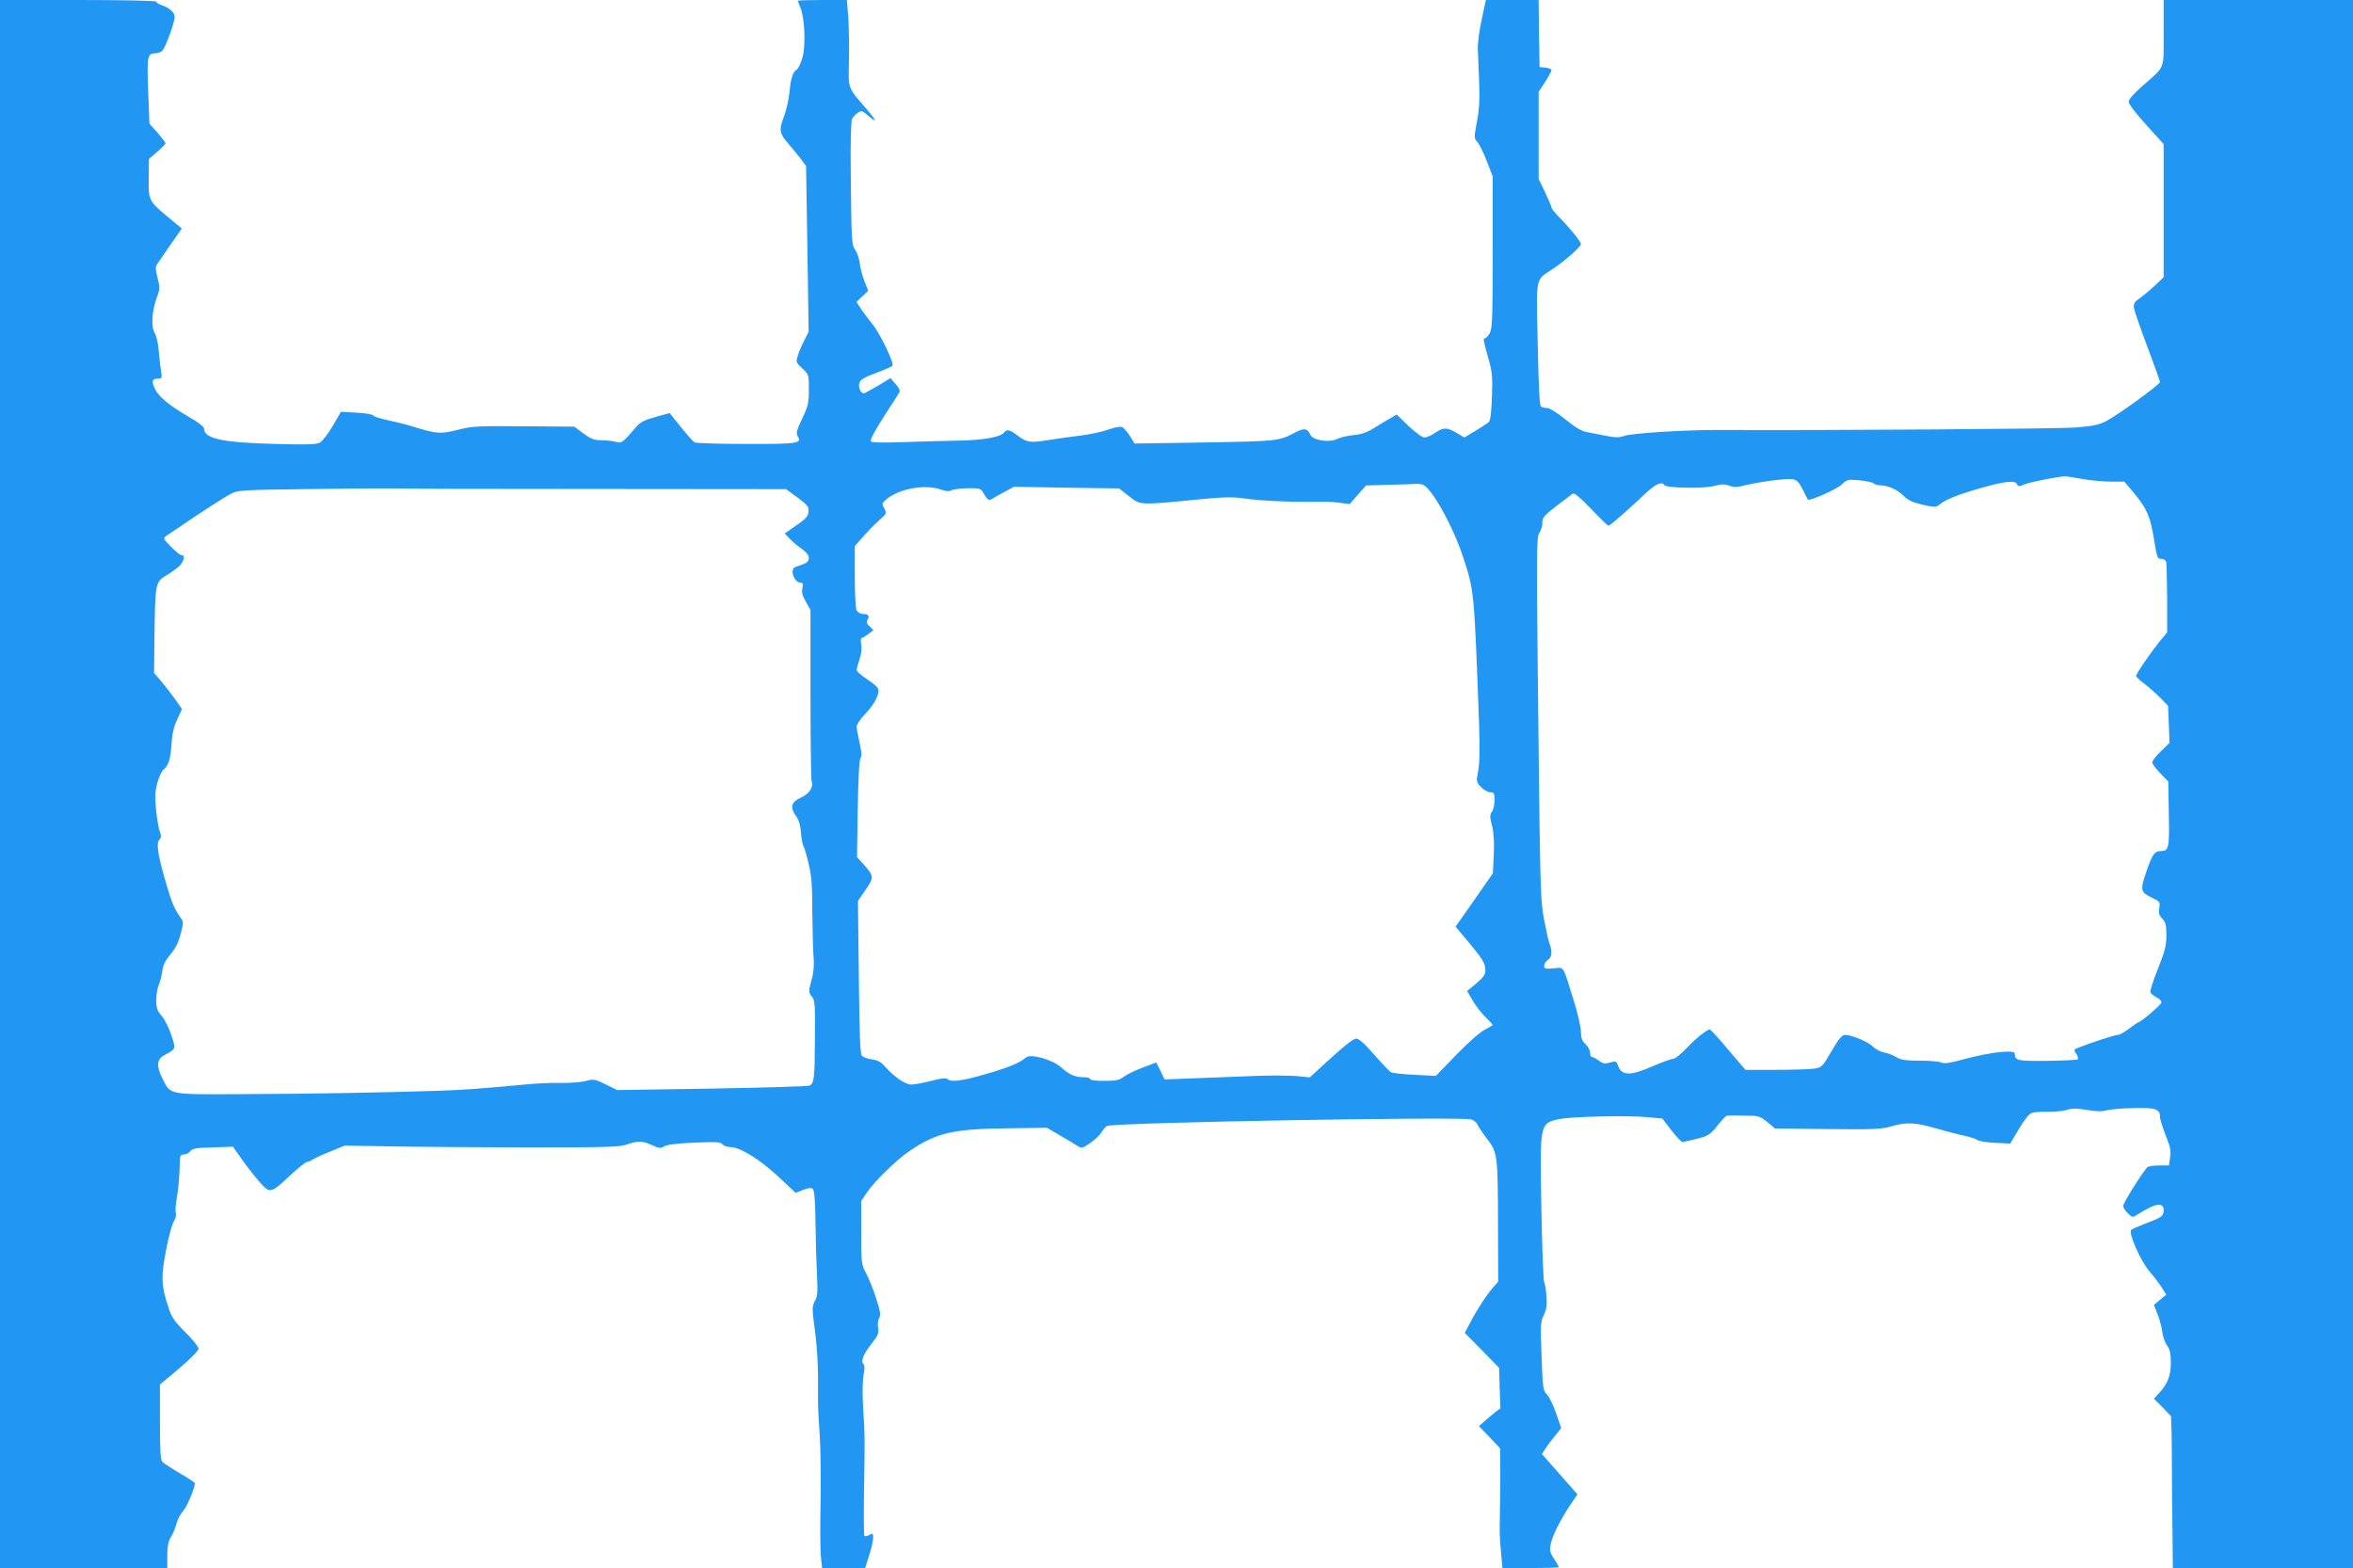<?xml version="1.0" standalone="no"?>
<!DOCTYPE svg PUBLIC "-//W3C//DTD SVG 20010904//EN"
 "http://www.w3.org/TR/2001/REC-SVG-20010904/DTD/svg10.dtd">
<svg version="1.0" xmlns="http://www.w3.org/2000/svg"
 width="1280pt" height="853pt" viewBox="0 0 1280 853"
 preserveAspectRatio="xMidYMid meet">
<g transform="translate(0,853) scale(0.1,-0.1)"
fill="#2196f3" stroke="none">
<path d="M0 4265 l0 -4265 455 0 455 0 0 68 c0 49 5 76 19 99 11 17 25 51 31
75 7 24 23 54 36 68 20 21 64 125 64 151 0 4 -36 28 -81 54 -44 26 -87 54 -95
62 -11 12 -14 54 -14 218 l0 203 105 88 c61 52 105 97 105 107 0 10 -32 51
-72 90 -62 62 -75 81 -94 142 -37 111 -39 163 -10 307 13 69 32 138 41 152 10
16 15 35 11 49 -3 13 0 50 6 83 9 51 14 101 17 212 1 16 7 22 22 22 12 0 28 8
35 18 10 14 32 18 122 20 l109 4 56 -79 c31 -43 75 -98 97 -122 50 -54 54 -53
162 48 42 39 82 71 90 71 8 0 18 4 24 9 5 5 47 25 94 44 l85 35 235 -4 c129
-3 465 -5 745 -6 443 0 516 2 555 16 59 21 86 20 138 -4 38 -17 46 -18 65 -6
14 9 71 16 163 20 119 5 143 4 154 -9 7 -8 26 -15 42 -15 53 0 160 -66 261
-160 l95 -89 41 16 c31 12 45 13 53 5 8 -8 13 -69 14 -179 1 -93 5 -220 8
-283 5 -97 4 -120 -11 -147 -16 -31 -16 -39 0 -160 10 -70 17 -182 17 -248 0
-66 0 -136 0 -155 0 -19 4 -93 9 -165 5 -71 7 -233 5 -360 -3 -126 -2 -260 1
-297 l7 -68 117 0 117 0 22 68 c12 38 22 81 22 96 0 24 -2 26 -21 16 -11 -7
-23 -9 -27 -5 -3 3 -4 112 -2 243 5 283 5 303 -5 457 -4 70 -3 142 2 172 7 34
7 55 0 62 -16 16 0 55 44 111 36 45 40 57 36 87 -4 19 -1 43 6 54 9 15 6 35
-17 106 -15 48 -40 110 -55 137 -25 48 -26 55 -26 221 l0 171 29 44 c39 60
162 180 233 228 147 100 238 121 533 124 l215 3 70 -41 c39 -22 81 -48 95 -57
24 -15 27 -15 69 14 24 16 53 43 63 59 10 17 24 33 31 35 58 19 1937 52 1983
35 14 -6 27 -18 31 -27 4 -10 27 -45 52 -78 58 -75 59 -86 60 -473 l1 -304
-44 -51 c-23 -29 -64 -92 -91 -140 l-47 -88 94 -95 93 -95 3 -110 4 -110 -29
-22 c-15 -12 -41 -34 -58 -49 l-30 -26 58 -60 57 -61 1 -68 c1 -37 0 -140 -1
-228 -3 -189 -3 -179 6 -277 l7 -78 153 0 c85 0 154 2 154 5 0 3 -12 23 -26
45 -22 32 -25 46 -19 77 8 46 55 139 107 216 l39 58 -97 110 -96 109 18 28 c9
15 33 46 52 70 l35 43 -28 80 c-15 45 -38 91 -50 103 -21 21 -23 35 -29 208
-7 172 -6 188 12 224 15 31 18 53 14 104 -2 36 -8 70 -12 75 -4 6 -11 181 -15
390 -9 473 -9 473 91 496 62 15 372 22 483 12 l84 -8 50 -65 c28 -36 55 -64
61 -63 6 1 41 9 78 18 61 16 71 22 110 71 24 30 47 55 53 55 5 1 47 1 93 0 79
0 85 -2 126 -35 l42 -35 285 -3 c246 -3 292 -1 345 14 85 25 130 23 248 -11
55 -16 125 -34 155 -40 30 -7 61 -17 68 -23 8 -6 51 -13 96 -15 l82 -4 48 80
c29 49 56 83 70 87 12 4 54 7 92 6 39 0 85 5 102 11 24 8 52 8 105 -1 51 -9
84 -9 107 -2 19 5 85 11 146 12 121 3 145 -5 145 -47 0 -13 14 -58 31 -101 25
-62 30 -85 24 -120 l-6 -44 -52 0 c-29 0 -57 -4 -63 -8 -19 -12 -134 -195
-134 -212 0 -9 11 -27 25 -40 25 -24 26 -24 53 -7 95 62 142 69 142 24 0 -32
-11 -40 -94 -71 -38 -15 -75 -31 -82 -36 -18 -16 49 -168 101 -229 24 -28 53
-67 66 -87 l23 -37 -34 -28 -33 -28 21 -53 c11 -29 23 -73 25 -97 3 -24 15
-56 26 -71 15 -21 20 -43 20 -94 0 -71 -17 -114 -67 -168 l-25 -27 47 -47 46
-48 3 -85 c1 -48 2 -147 2 -221 0 -74 1 -222 3 -327 l2 -193 490 0 490 0 0
4265 0 4265 -515 0 -515 0 0 -179 c0 -204 10 -178 -112 -286 -52 -45 -78 -75
-78 -89 0 -12 39 -64 95 -125 l95 -105 0 -362 0 -362 -47 -45 c-27 -25 -64
-56 -83 -69 -28 -19 -34 -29 -32 -52 2 -15 35 -110 73 -211 38 -101 69 -188
69 -193 0 -14 -233 -183 -295 -214 -40 -20 -74 -27 -170 -34 -97 -7 -1323 -16
-1945 -13 -185 0 -468 -18 -507 -33 -25 -9 -45 -9 -95 1 -35 7 -82 16 -104 20
-29 5 -64 25 -118 69 -42 35 -86 62 -98 62 -13 0 -28 4 -35 8 -8 5 -13 102
-18 340 -8 379 -15 344 82 409 65 43 153 121 153 135 0 13 -57 84 -116 144
-24 24 -44 49 -44 55 0 6 -16 43 -35 83 l-35 73 0 236 0 237 35 54 c19 30 35
59 35 65 0 5 -15 11 -32 13 l-33 3 -3 183 -2 182 -144 0 -143 0 -23 -107 c-13
-60 -22 -130 -21 -158 12 -268 12 -304 -4 -393 -17 -91 -17 -94 2 -115 11 -12
34 -59 51 -104 l32 -82 0 -411 c0 -349 -2 -415 -15 -440 -9 -17 -20 -30 -26
-30 -13 0 -10 -12 20 -118 18 -63 21 -93 17 -199 -3 -87 -8 -129 -17 -139 -8
-7 -41 -29 -73 -48 l-60 -36 -42 25 c-53 31 -72 31 -118 0 -20 -14 -46 -25
-57 -25 -12 0 -49 27 -86 62 l-65 63 -36 -21 c-20 -11 -60 -35 -88 -53 -37
-23 -68 -34 -110 -38 -32 -3 -72 -12 -88 -20 -44 -23 -134 -9 -148 22 -16 35
-34 38 -81 13 -91 -48 -95 -48 -493 -55 l-382 -6 -26 42 c-15 23 -34 45 -43
48 -9 4 -44 -3 -77 -15 -34 -12 -101 -26 -151 -32 -49 -6 -130 -17 -179 -25
-95 -15 -111 -12 -165 29 -40 30 -54 32 -70 12 -20 -24 -111 -40 -246 -43 -71
-1 -206 -5 -299 -8 -104 -4 -172 -3 -178 3 -7 7 18 54 69 134 44 67 82 128 86
135 5 7 -5 26 -21 44 l-28 32 -69 -42 c-38 -22 -72 -41 -76 -41 -16 0 -31 32
-25 54 5 20 22 31 91 57 47 17 88 35 90 39 10 15 -68 177 -111 229 -25 31 -54
70 -65 88 l-20 31 32 30 32 30 -21 53 c-11 30 -23 73 -25 97 -3 23 -13 55 -23
70 -22 31 -22 42 -26 421 -2 169 1 282 7 294 6 11 20 26 32 34 19 13 24 11 57
-17 50 -45 45 -27 -12 39 -102 118 -97 105 -94 256 2 73 0 179 -3 234 l-8 101
-133 0 c-74 0 -134 -2 -134 -4 0 -2 6 -19 14 -37 24 -59 30 -208 11 -273 -9
-30 -22 -59 -29 -63 -23 -14 -34 -47 -41 -123 -4 -41 -18 -103 -31 -136 -28
-71 -24 -91 29 -151 18 -21 47 -56 63 -77 l29 -39 7 -451 7 -451 -23 -45 c-13
-25 -29 -62 -35 -82 -12 -37 -12 -39 23 -72 36 -33 36 -34 36 -115 0 -73 -4
-90 -36 -158 -31 -66 -35 -79 -24 -97 24 -38 -2 -42 -282 -41 -145 0 -270 4
-278 8 -13 7 -48 48 -118 136 l-19 24 -76 -21 c-63 -17 -82 -27 -109 -58 -69
-81 -77 -87 -106 -78 -15 5 -50 8 -77 9 -42 0 -59 6 -101 37 l-50 37 -275 2
c-253 2 -281 1 -361 -20 -94 -23 -111 -22 -247 20 -36 11 -96 26 -135 34 -38
8 -73 19 -76 25 -4 6 -45 13 -91 15 l-84 5 -45 -77 c-25 -43 -56 -83 -70 -91
-19 -10 -73 -12 -244 -7 -286 7 -386 29 -386 83 0 11 -33 36 -86 66 -99 58
-159 106 -179 147 -22 42 -19 59 11 59 26 0 26 2 20 43 -4 23 -10 74 -13 112
-3 39 -13 80 -21 93 -21 32 -16 119 9 187 19 52 20 59 6 113 -11 43 -12 61 -3
74 6 9 39 57 73 106 l62 89 -75 62 c-105 87 -107 92 -105 214 l1 102 45 39
c25 21 45 42 45 47 0 4 -20 30 -43 57 l-44 49 -7 178 c-7 188 -4 205 38 205
12 0 29 6 38 13 16 13 68 153 68 185 0 24 -27 48 -68 63 -18 6 -32 15 -32 20
0 5 -179 9 -425 9 l-425 0 0 -4265z m11325 1660 c44 -8 114 -15 156 -15 l75 0
55 -65 c69 -84 87 -126 107 -252 15 -95 18 -103 38 -103 13 0 25 -8 28 -17 2
-10 4 -100 5 -200 l0 -183 -43 -52 c-51 -64 -126 -174 -126 -185 0 -5 21 -25
48 -45 26 -20 65 -55 87 -77 l39 -41 4 -101 4 -100 -48 -47 c-27 -25 -48 -53
-46 -62 2 -8 22 -34 45 -58 l42 -43 3 -175 c4 -187 0 -204 -44 -204 -34 0 -46
-18 -79 -114 -34 -100 -31 -110 34 -141 41 -19 42 -22 37 -55 -4 -27 -1 -40
17 -58 18 -20 22 -35 22 -90 0 -56 -8 -86 -46 -182 -26 -63 -44 -121 -41 -128
2 -7 18 -20 34 -28 16 -8 28 -21 26 -28 -3 -13 -112 -106 -123 -106 -4 0 -27
-16 -52 -35 -25 -19 -53 -35 -63 -35 -15 0 -145 -42 -213 -69 -27 -10 -27 -12
-12 -35 9 -13 12 -27 7 -29 -4 -3 -79 -7 -166 -8 -163 -2 -175 1 -176 40 0 22
-134 7 -268 -29 -84 -23 -117 -28 -132 -20 -10 5 -62 10 -116 10 -78 0 -103 4
-128 19 -17 11 -47 22 -68 26 -20 4 -46 18 -59 31 -24 26 -116 64 -152 64 -17
0 -34 -20 -74 -89 -52 -88 -52 -88 -99 -95 -26 -3 -119 -6 -208 -6 l-161 0
-94 110 c-51 61 -96 110 -99 110 -16 0 -76 -48 -125 -100 -31 -33 -65 -60 -75
-60 -10 0 -60 -18 -111 -40 -121 -53 -168 -53 -188 0 -10 27 -13 29 -44 20
-28 -8 -39 -7 -61 10 -15 11 -32 20 -38 20 -5 0 -10 10 -10 23 0 13 -11 34
-25 47 -19 18 -25 33 -25 68 0 24 -18 103 -41 175 -59 191 -49 175 -108 169
-45 -4 -51 -2 -51 14 0 11 9 25 20 32 22 14 26 46 9 89 -6 15 -19 75 -30 133
-19 97 -21 178 -31 1088 -10 911 -10 986 5 1012 10 15 17 39 17 52 0 38 3 41
165 162 9 7 38 -18 100 -82 48 -51 91 -92 95 -92 8 0 102 82 207 181 49 46 85
61 97 40 10 -16 213 -20 269 -5 41 11 59 11 84 2 25 -9 44 -9 81 1 81 20 233
40 264 34 23 -4 35 -17 55 -57 14 -28 26 -52 28 -54 8 -9 156 56 182 81 31 29
34 30 99 24 37 -4 72 -11 78 -17 5 -5 19 -10 31 -10 43 0 94 -22 128 -55 27
-27 51 -38 107 -51 63 -14 73 -14 88 -1 32 28 98 55 224 91 137 39 192 45 201
21 5 -13 11 -12 43 1 29 12 170 40 219 43 6 0 46 -6 90 -14z m-3587 -31 c47
-13 164 -222 221 -394 61 -186 60 -179 87 -910 4 -131 3 -214 -5 -254 -11 -58
-10 -61 16 -88 15 -15 37 -28 50 -28 20 0 23 -5 23 -43 0 -23 -6 -52 -14 -63
-12 -17 -12 -27 0 -74 10 -38 13 -87 10 -158 l-5 -103 -101 -145 -102 -145 59
-70 c88 -105 103 -129 103 -165 0 -26 -9 -39 -49 -74 l-50 -41 30 -52 c17 -29
48 -69 70 -90 21 -21 39 -40 39 -42 0 -3 -19 -14 -42 -26 -25 -12 -91 -70
-155 -136 l-112 -116 -115 6 c-63 3 -121 9 -129 14 -8 4 -49 47 -91 95 -54 62
-83 88 -99 88 -14 0 -65 -40 -137 -106 l-115 -105 -50 5 c-59 7 -182 7 -320 0
-55 -2 -172 -7 -260 -10 l-160 -6 -22 46 -23 46 -72 -27 c-40 -15 -87 -37
-104 -50 -26 -19 -43 -23 -107 -23 -45 0 -77 4 -77 10 0 6 -15 10 -34 10 -48
0 -78 13 -123 53 -49 44 -166 76 -192 54 -32 -28 -98 -56 -222 -91 -127 -37
-187 -44 -205 -26 -7 7 -36 4 -89 -10 -43 -11 -91 -20 -108 -20 -32 0 -93 42
-142 97 -22 26 -41 36 -72 40 -24 3 -48 12 -55 20 -9 11 -13 124 -16 428 l-5
414 42 61 c47 68 46 74 -14 141 l-33 37 4 263 c3 165 8 267 15 275 8 10 6 33
-5 83 -9 39 -16 79 -16 89 0 11 22 43 49 71 50 52 78 109 67 136 -3 8 -30 31
-61 51 -30 20 -55 42 -55 49 0 7 7 32 15 56 10 28 14 58 10 82 -4 21 -3 37 3
37 5 0 21 10 36 21 l27 21 -20 20 c-16 14 -19 23 -11 37 11 22 4 31 -26 31
-13 0 -28 9 -34 19 -6 11 -10 90 -10 185 l0 165 46 53 c26 29 65 69 88 89 40
35 40 37 26 64 -14 26 -13 28 15 51 72 58 210 81 296 50 25 -9 43 -10 54 -3
10 5 49 10 88 11 58 1 72 -2 81 -17 31 -51 33 -53 58 -38 12 8 43 25 68 38
l45 25 287 -5 286 -4 53 -42 c62 -49 60 -49 346 -21 172 17 215 18 285 8 85
-12 231 -19 351 -18 107 1 119 1 171 -6 l48 -6 45 51 44 50 132 4 c73 1 137 4
142 5 6 1 20 -1 33 -4z m-4521 -24 l1059 -1 63 -46 c55 -41 62 -50 59 -77 -2
-25 -15 -39 -66 -74 l-63 -44 27 -29 c15 -16 45 -41 66 -55 25 -18 38 -34 38
-49 0 -22 -11 -29 -72 -49 -35 -11 -9 -86 29 -86 11 0 13 -8 8 -30 -5 -23 0
-41 19 -74 l25 -44 0 -459 c0 -252 3 -466 6 -474 12 -31 -13 -68 -60 -89 -52
-24 -59 -52 -24 -100 14 -19 23 -48 26 -86 2 -31 8 -65 13 -75 6 -10 19 -54
29 -99 16 -65 20 -119 20 -268 1 -103 4 -212 7 -242 3 -30 0 -75 -6 -100 -6
-25 -14 -55 -17 -68 -3 -14 1 -30 13 -43 17 -19 19 -39 17 -229 -1 -221 -4
-244 -31 -256 -9 -4 -248 -11 -531 -16 l-514 -8 -62 31 c-58 28 -65 30 -106
19 -24 -7 -86 -12 -139 -11 -52 1 -140 -3 -195 -9 -259 -24 -331 -29 -475 -34
-266 -9 -691 -17 -1061 -18 -406 -2 -390 -5 -434 82 -35 69 -33 106 6 128 68
38 66 32 41 112 -13 39 -37 86 -53 104 -24 28 -29 42 -29 86 0 29 6 66 14 83
8 18 16 52 19 75 4 32 16 57 44 90 28 33 44 66 56 112 16 62 16 66 -2 90 -31
43 -48 82 -76 180 -46 155 -56 222 -39 241 12 13 12 22 3 45 -6 16 -15 69 -20
118 -7 73 -6 100 7 148 9 32 24 64 33 71 27 20 39 59 44 138 3 54 11 92 30
133 l27 59 -37 53 c-21 29 -55 73 -76 98 l-39 45 2 178 c4 315 4 316 67 354
21 12 50 34 66 47 28 27 36 62 14 62 -7 0 -33 21 -57 46 -43 44 -44 46 -25 59
11 7 40 27 65 44 111 76 248 165 285 184 39 21 54 22 465 27 234 3 428 4 432
3 3 -2 483 -3 1065 -3z"/>
</g>
</svg>
